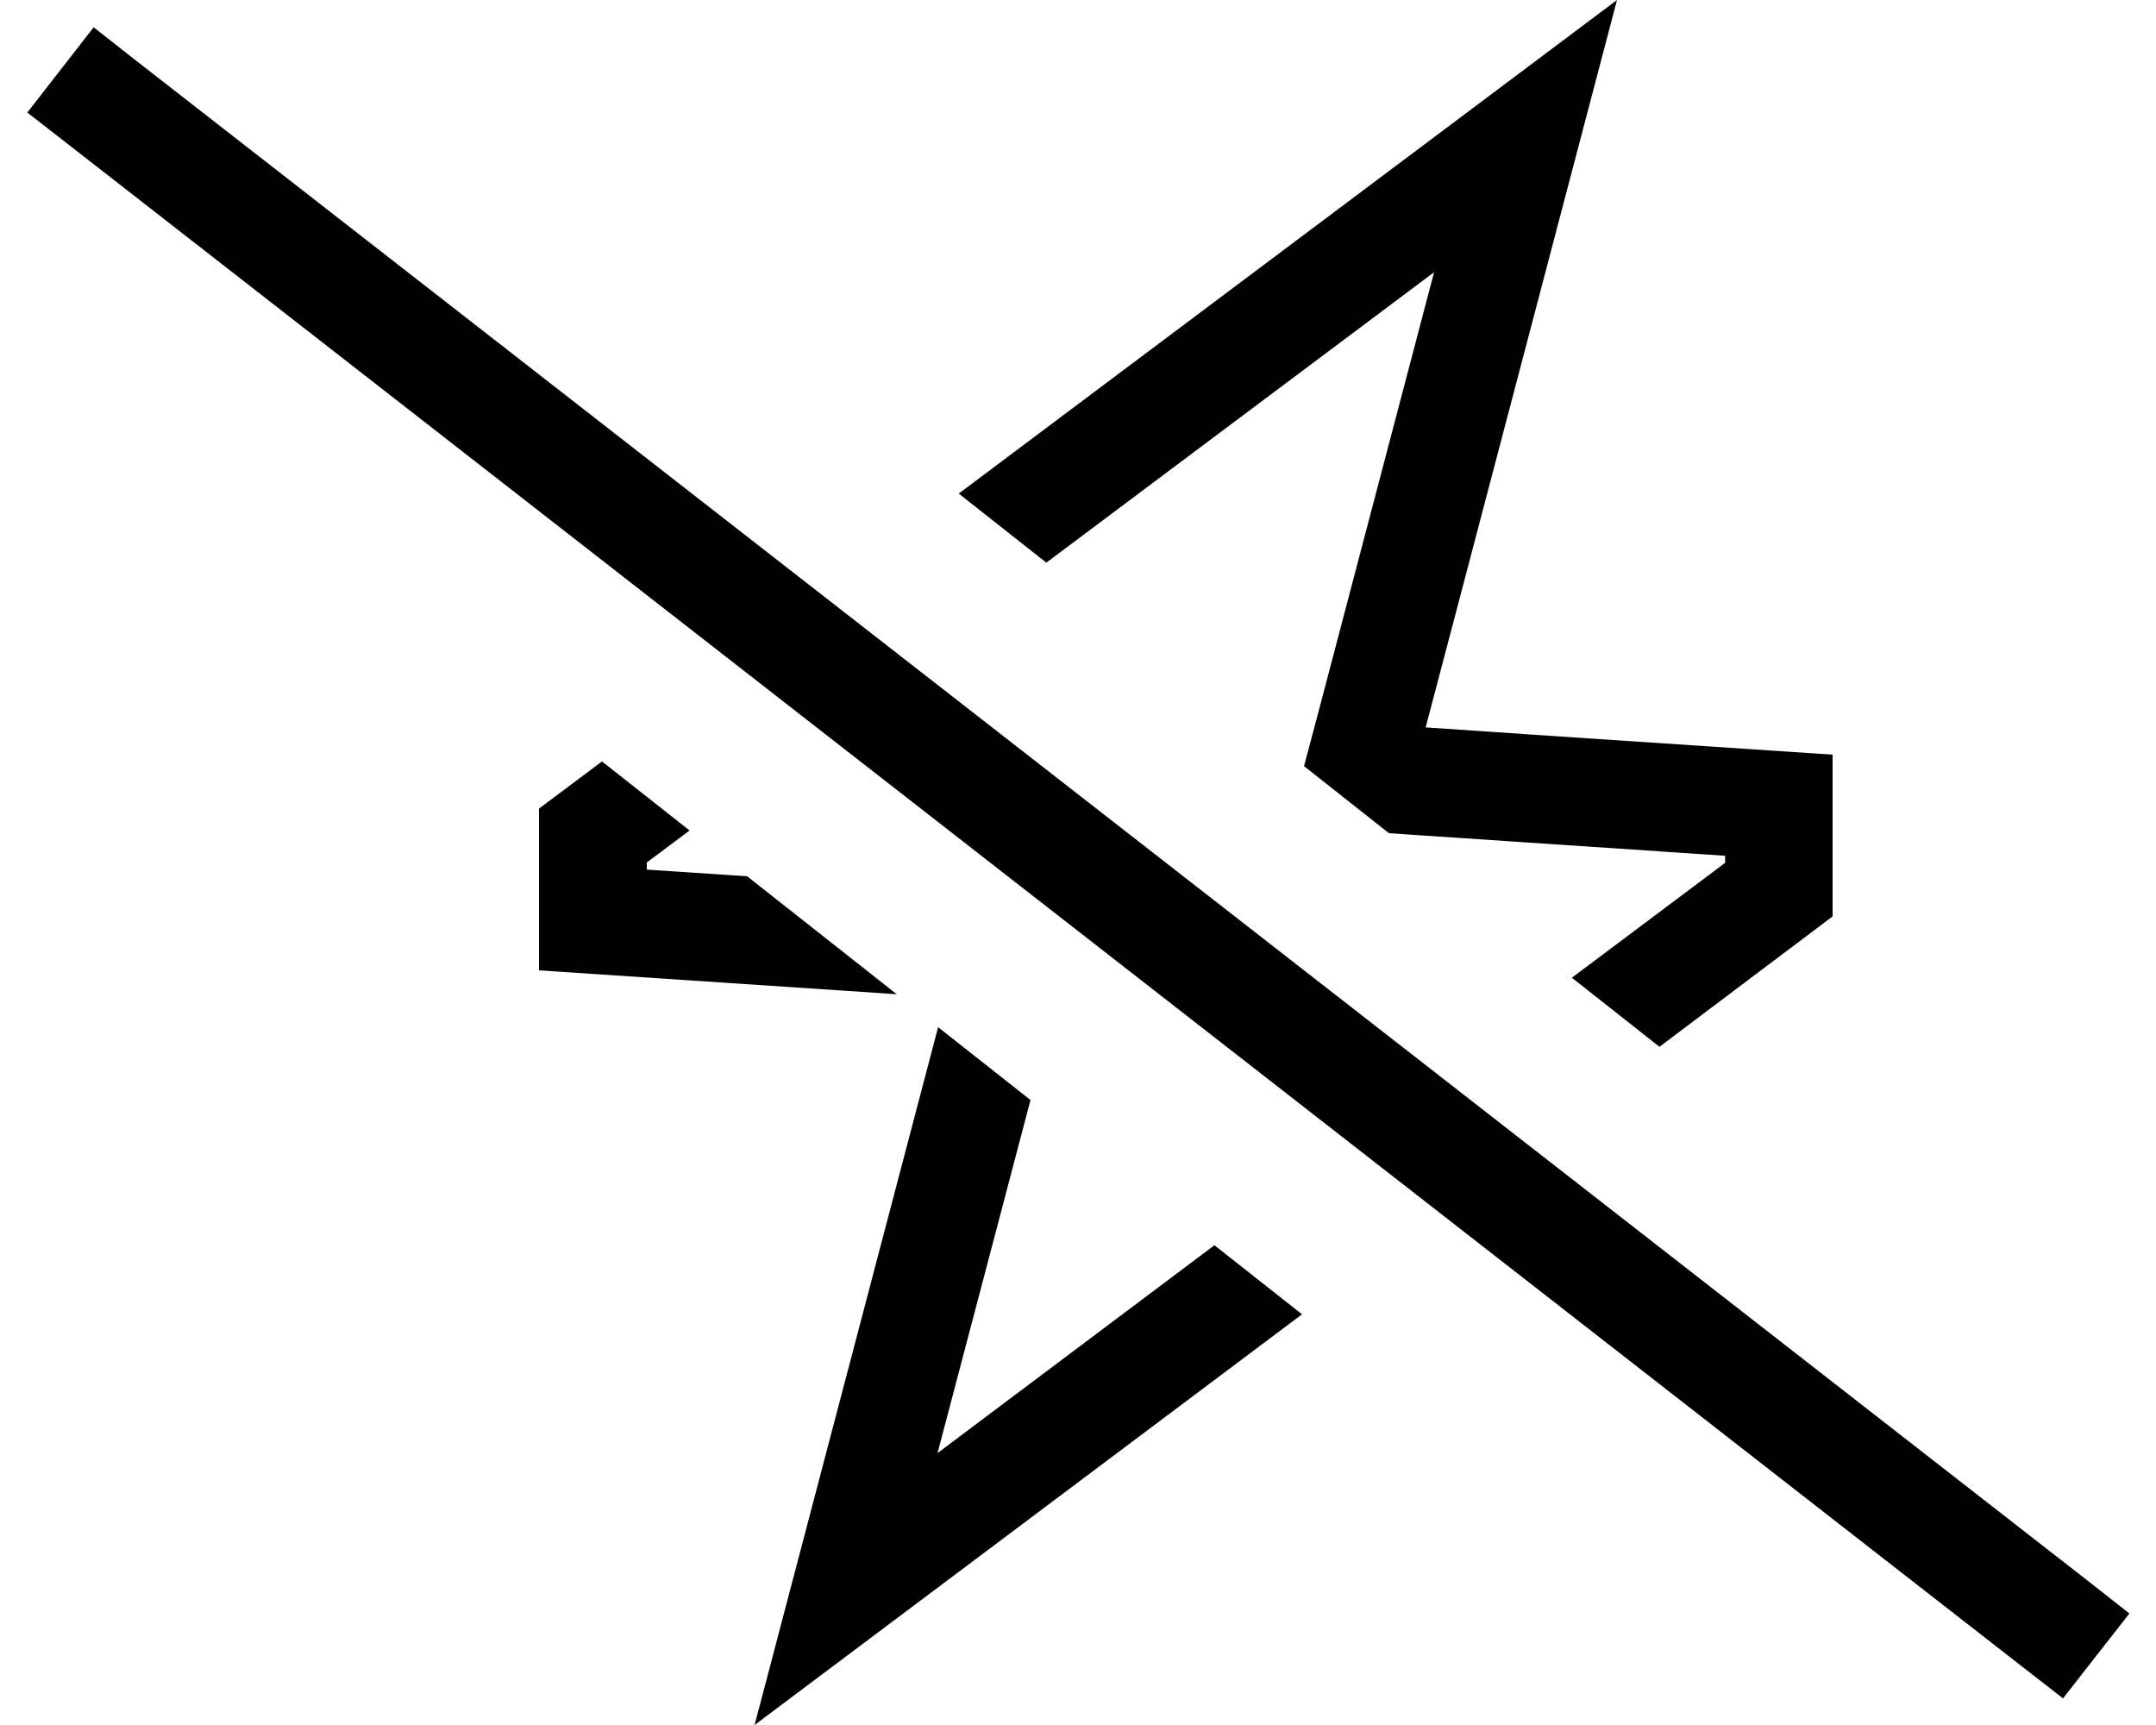 <svg xmlns="http://www.w3.org/2000/svg" viewBox="0 0 640 512"><!--! Font Awesome Pro 6.7.1 by @fontawesome - https://fontawesome.com License - https://fontawesome.com/license (Commercial License) Copyright 2024 Fonticons, Inc. --><path d="M544 272l0-48-88.3-5.9-32.5-2.2 8.3-31.5L466.9 49.8 480 0 438.8 30.9 284.6 146.5l26 20.5L425.7 80.8l-33.4 127-5.2 19.6 25.2 19.9 8.8 .6 91 6.1 0 2.1-45.5 34.1 26 20.5L544 272zM178.7 226L160 240l0 48 88.3 5.9 17.9 1.2-44.4-35-29.8-2 0-2.1 12.7-9.5-26-20.5zm99.8 78.8l-6 22.8L237.1 462.2 224 512l41.2-30.9 121.3-91-26-20.5-82.2 61.7 27.6-104.8-27.4-21.6zM40.4 18L27.8 8.1 8.1 33.4l12.6 9.8L599.8 494.3l12.6 9.8 19.7-25.2L619.5 469 40.4 18z"/></svg>